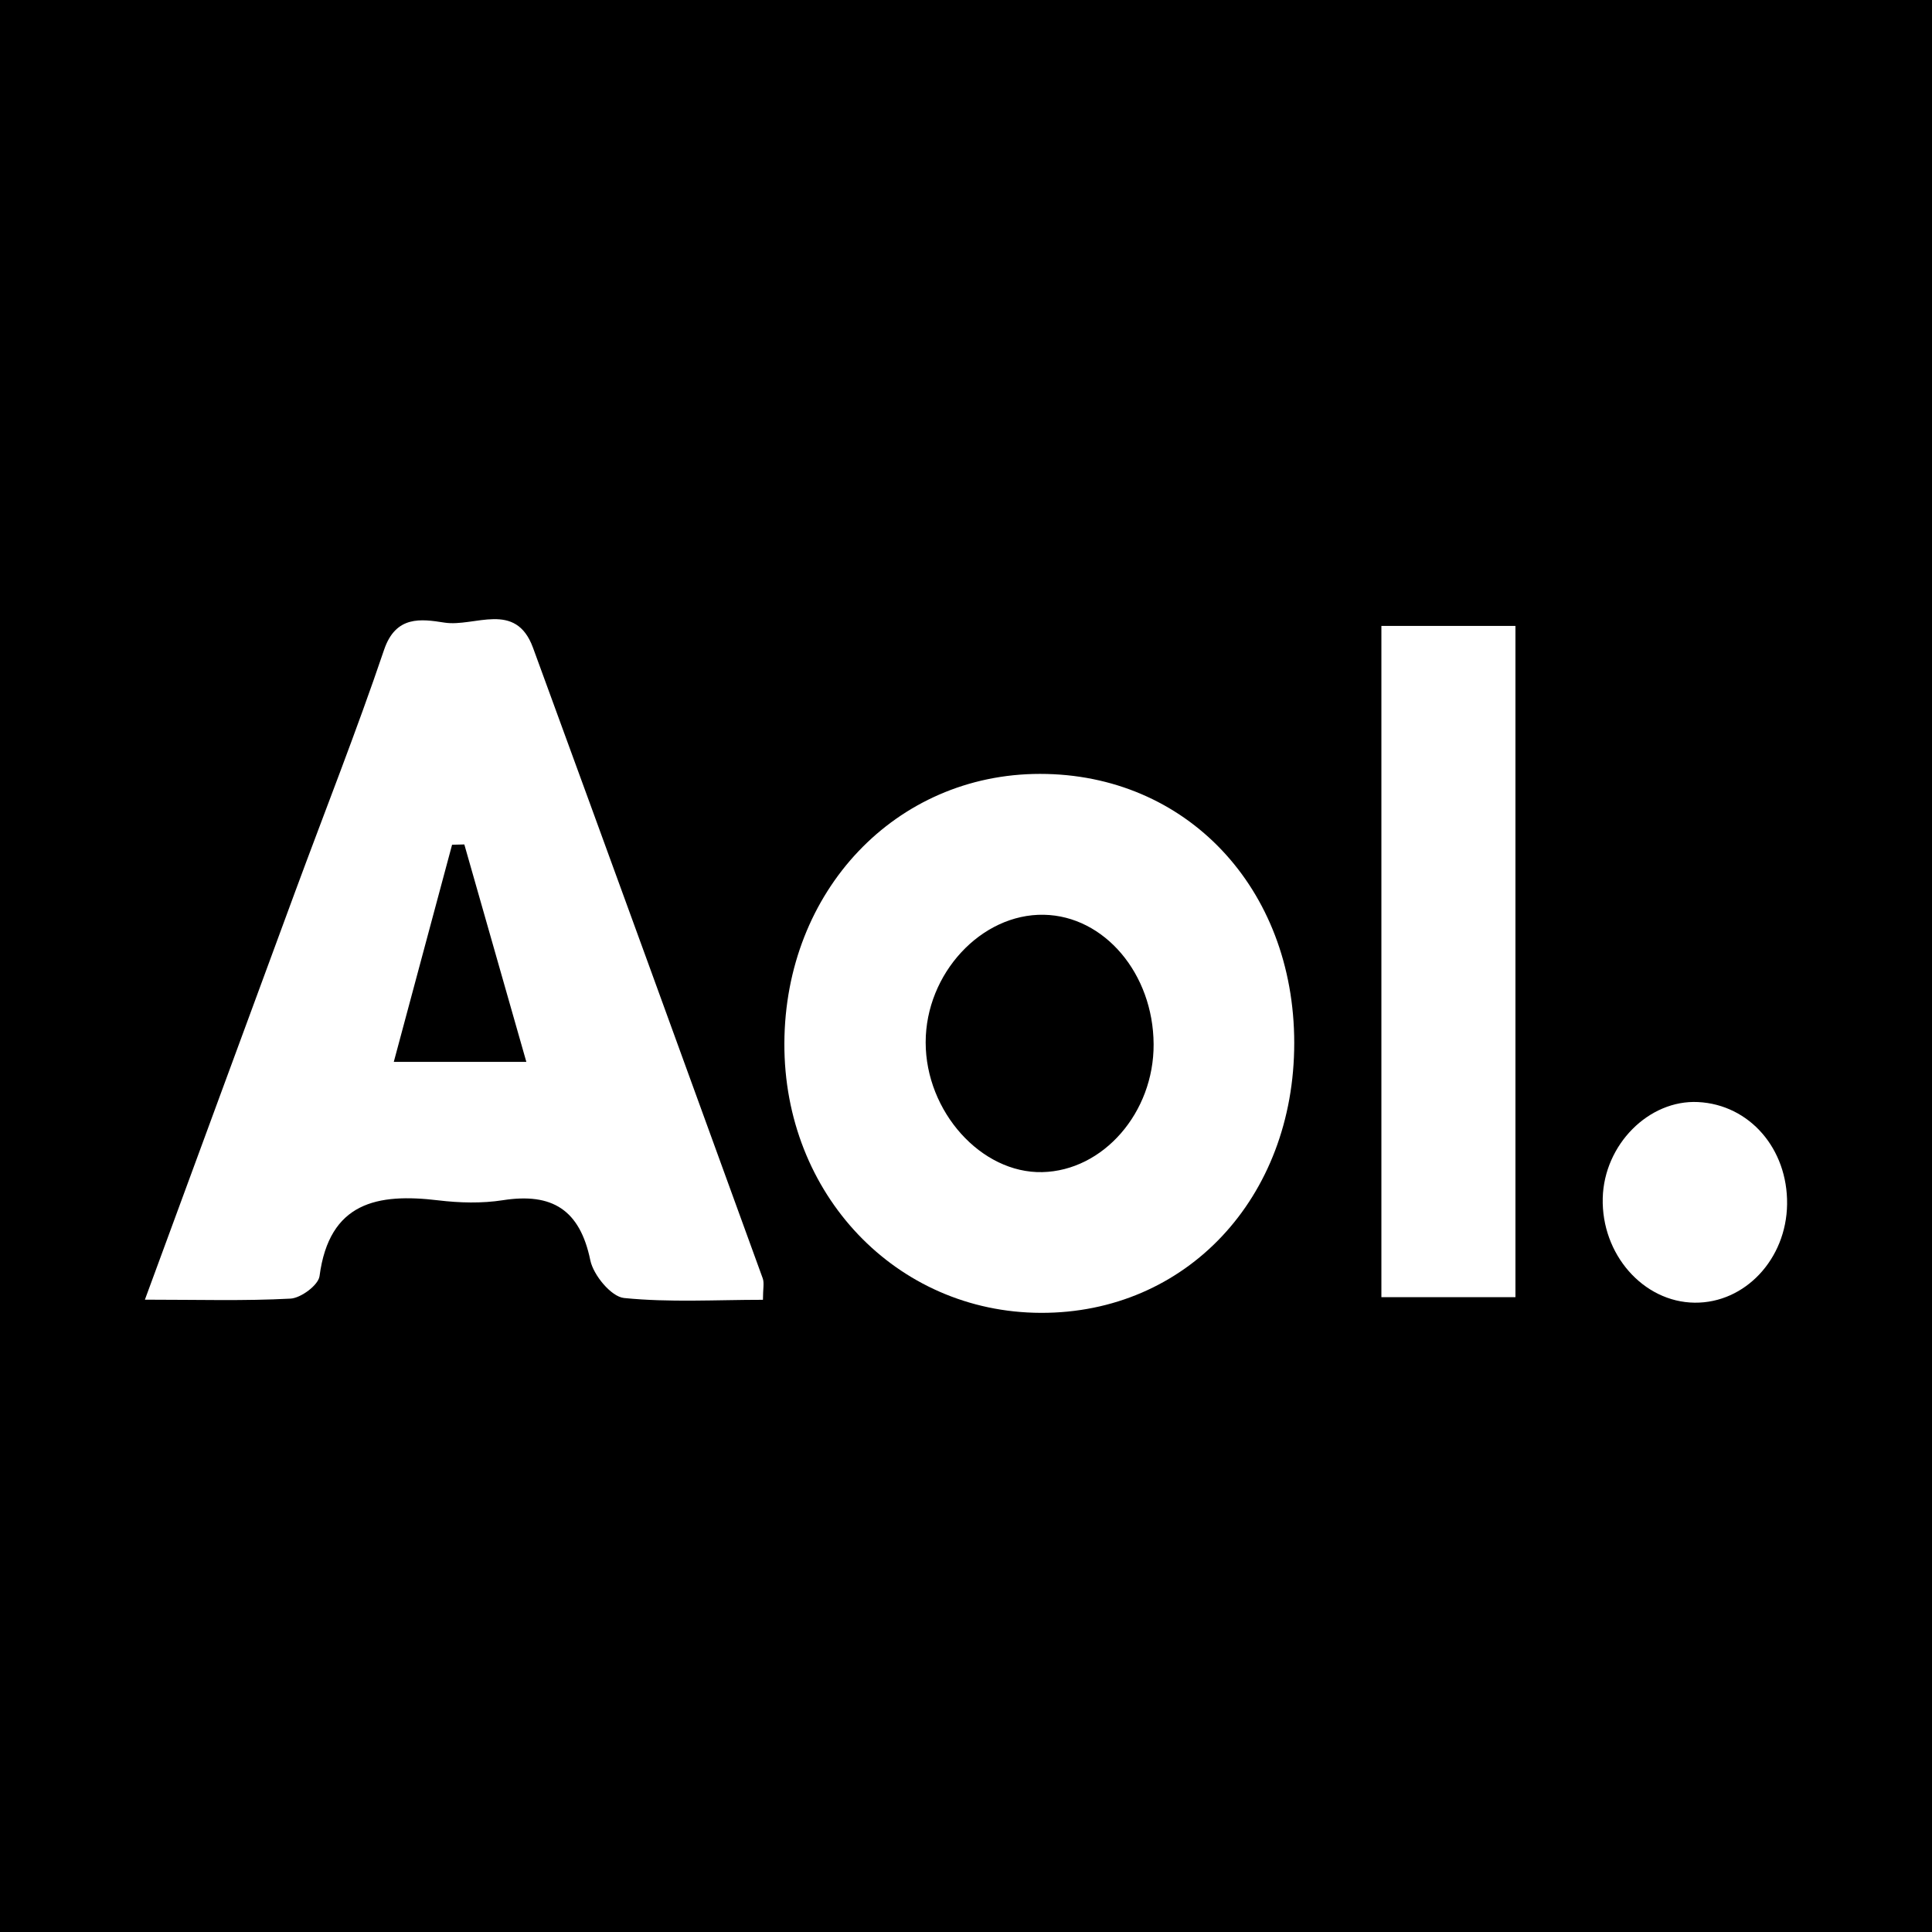 <?xml version="1.0" encoding="utf-8"?>
<!-- Generator: Adobe Illustrator 17.0.0, SVG Export Plug-In . SVG Version: 6.00 Build 0)  -->
<!DOCTYPE svg PUBLIC "-//W3C//DTD SVG 1.1//EN" "http://www.w3.org/Graphics/SVG/1.1/DTD/svg11.dtd">
<svg version="1.1" id="Layer_1" xmlns="http://www.w3.org/2000/svg" xmlns:xlink="http://www.w3.org/1999/xlink" x="0px" y="0px"
	 width="200px" height="200px" viewBox="0 0 200 200" enable-background="new 0 0 200 200" xml:space="preserve">
<rect width="200" height="200"/>
<g>
	<path fill="#FFFFFF" d="M15,134.542c5.343-14.511,10.438-28.371,15.551-42.225c3.08-8.345,6.356-16.623,9.207-25.045
		c1.216-3.593,3.847-3.194,6.253-2.82c3.122,0.486,7.369-2.304,9.165,2.601c7.961,21.748,15.877,43.513,23.782,65.282
		c0.173,0.477,0.022,1.071,0.022,2.22c-4.865,0-9.662,0.291-14.382-0.186c-1.326-0.134-3.172-2.37-3.489-3.908
		c-1.078-5.227-3.948-7.013-9.055-6.215c-2.177,0.34-4.479,0.278-6.678,0.014c-6.309-0.758-11.29,0.182-12.298,7.846
		c-0.122,0.928-1.924,2.269-3.005,2.327C25.31,134.687,20.526,134.542,15,134.542z M48.067,87.417
		c-0.423,0.01-0.845,0.021-1.268,0.031c-2,7.452-4.001,14.904-6.034,22.479c5.133,0,9.15,0,13.723,0
		C52.262,102.127,50.164,94.772,48.067,87.417z"/>
	<path fill="#FFFFFF" d="M133.979,107.955c0.009,16.063-11.189,27.995-26.231,27.951c-14.969-0.044-26.611-12.282-26.55-27.907
		c0.062-15.785,11.535-27.879,26.455-27.886C122.8,80.105,133.97,91.918,133.979,107.955z M119.422,108.098
		c-0.037-7.308-5.102-13.282-11.361-13.402c-6.483-0.124-12.238,6.089-12.236,13.211c0.002,7.173,5.754,13.573,12.071,13.43
		C114.212,121.194,119.458,115.169,119.422,108.098z"/>
	<path fill="#FFFFFF" d="M156.878,134.281c-4.758,0-9.133,0-13.877,0c0-23.141,0-46.092,0-69.485c4.432,0,8.947,0,13.877,0
		C156.878,87.721,156.878,110.666,156.878,134.281z"/>
	<path fill="#FFFFFF" d="M184.999,124.665c-0.075,5.678-4.358,10.241-9.563,10.188c-5.323-0.054-9.673-5.005-9.521-10.835
		c0.144-5.53,4.771-10.187,9.867-9.934C181.101,114.348,185.075,118.91,184.999,124.665z"/>
</g>
</svg>
